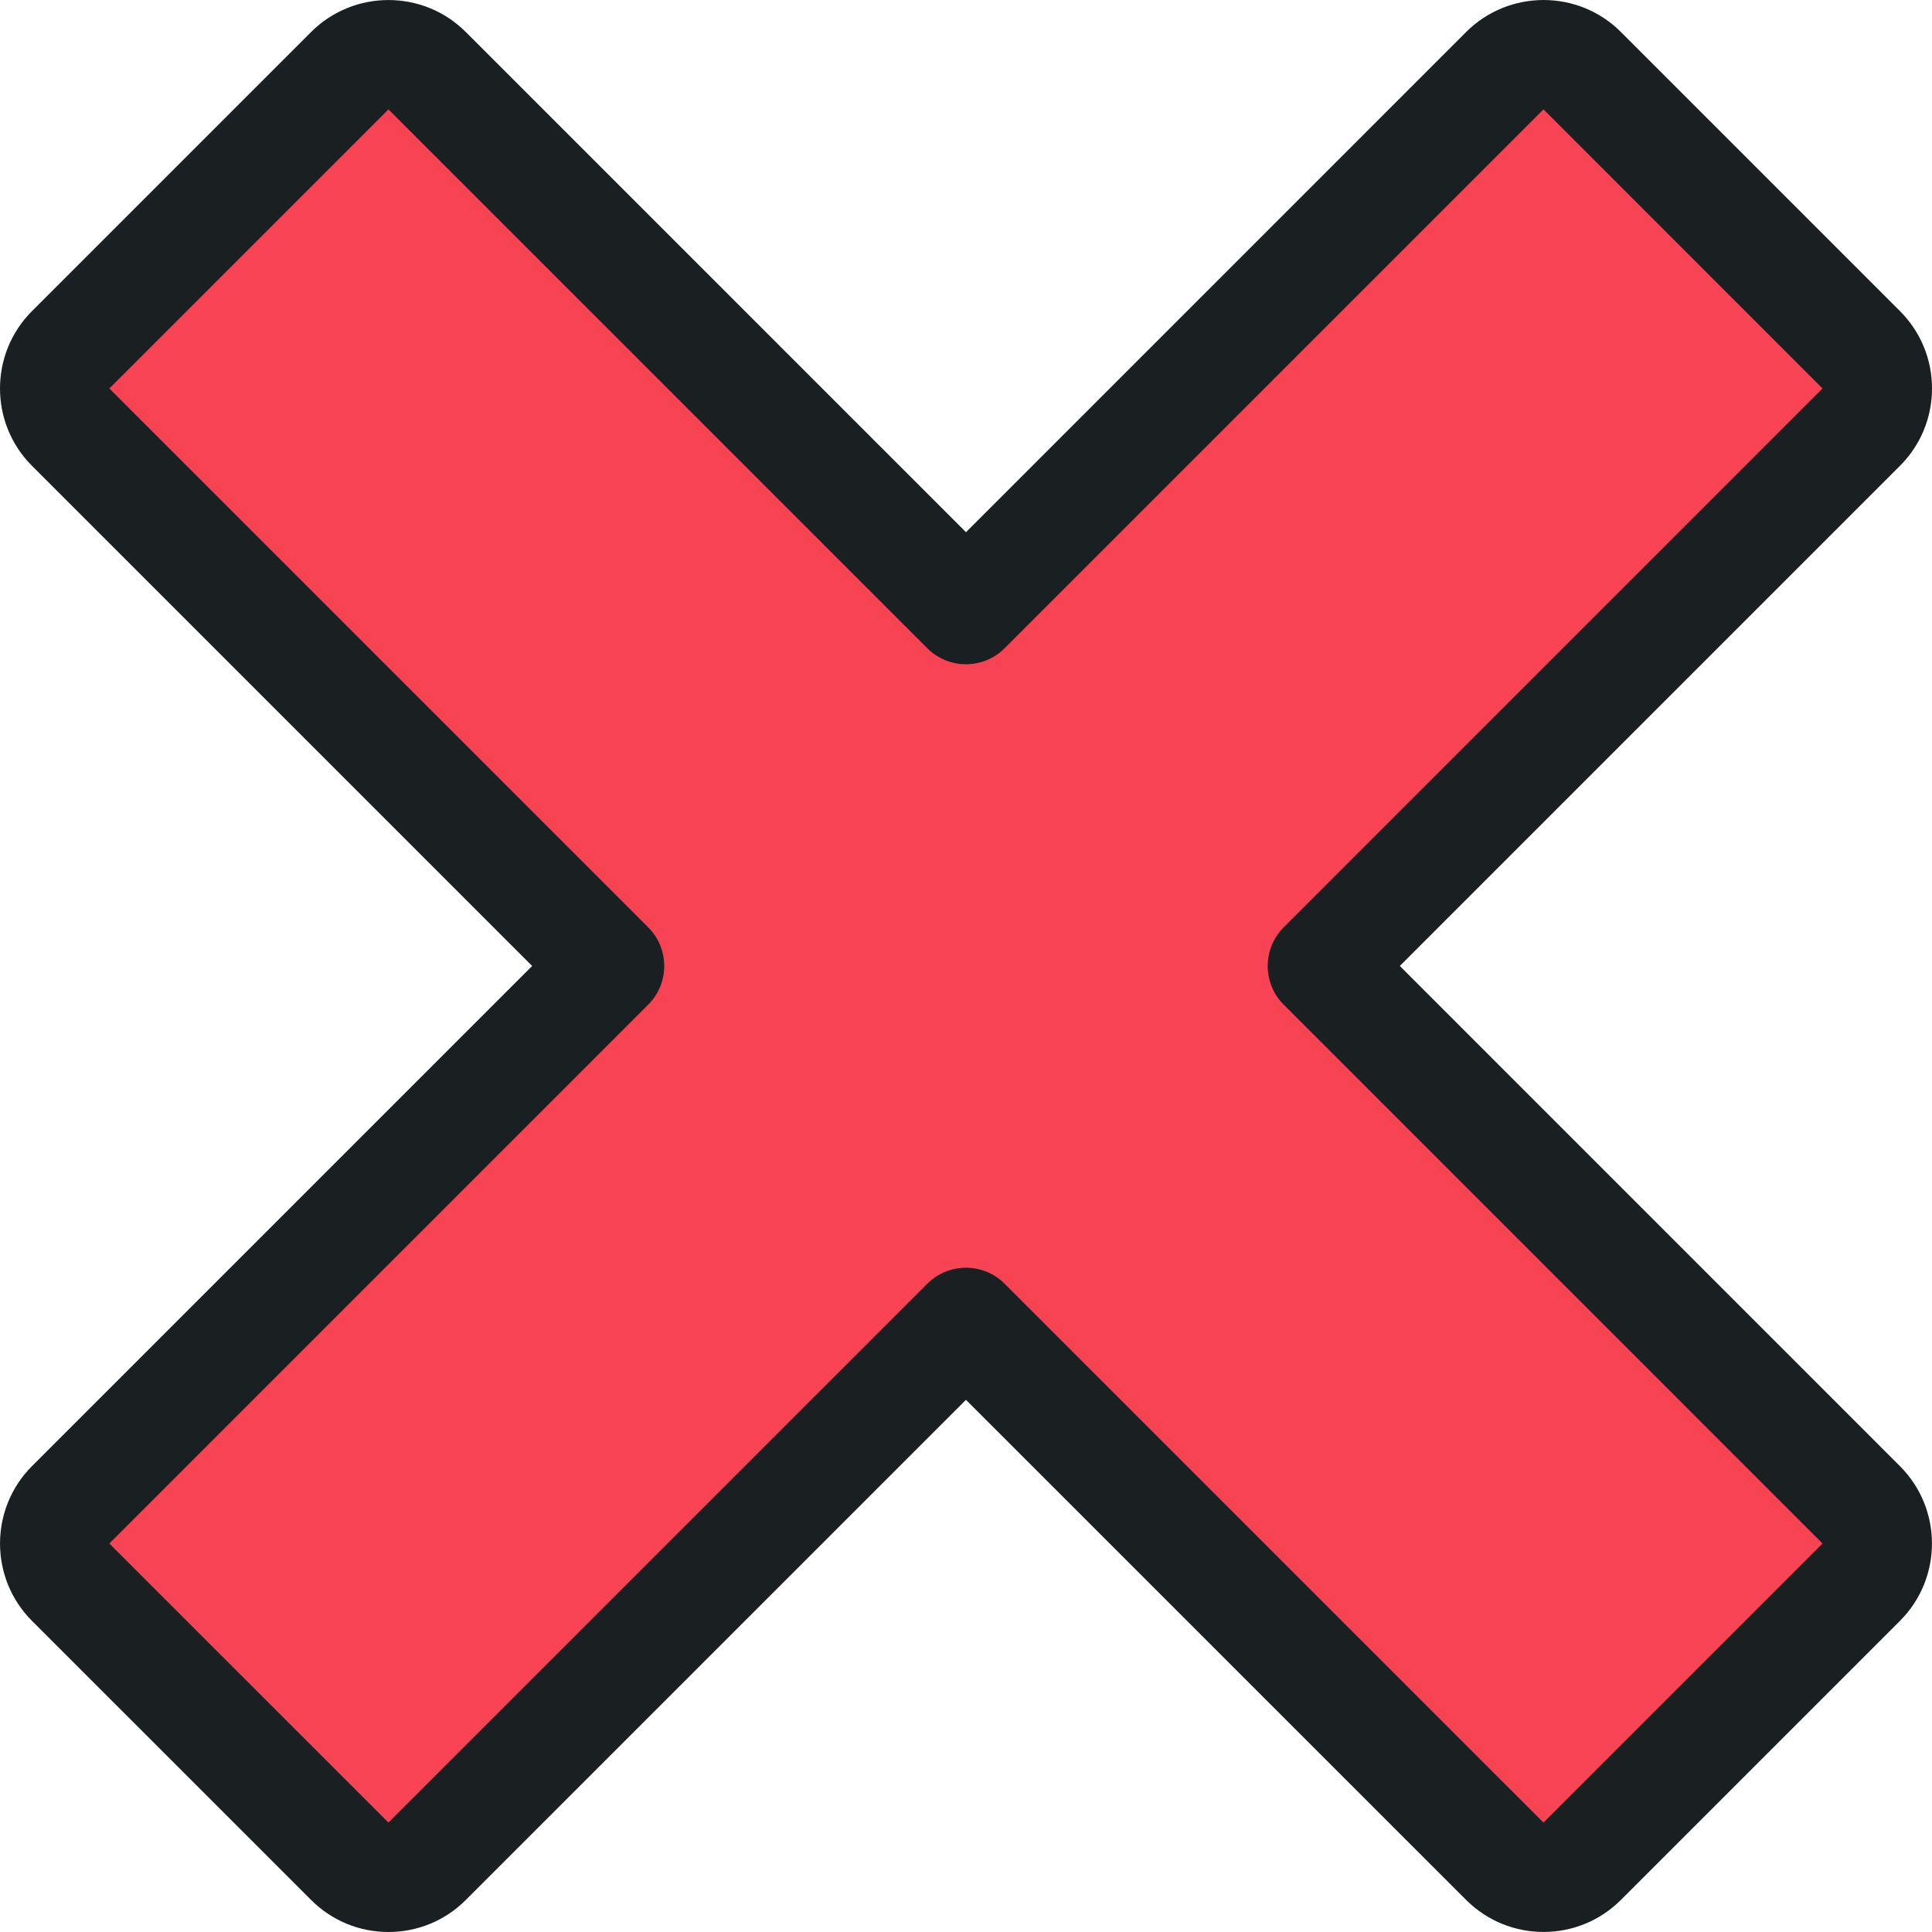 <?xml version="1.0" encoding="UTF-8"?>
<svg xmlns="http://www.w3.org/2000/svg" id="Cross_1_" height="512" viewBox="0 0 64 64" width="512">
  <g>
    <path d="m61.657 11.586-9.245-9.245c-.708-.708-1.855-.708-2.563 0l-17.85 17.85-17.85-17.85c-.708-.708-1.855-.708-2.563 0l-9.245 9.245c-.708.708-.708 1.855 0 2.563l17.85 17.85-17.85 17.85c-.708.708-.708 1.855 0 2.563l9.245 9.245c.708.708 1.855.708 2.563 0l17.85-17.85 17.85 17.85c.708.708 1.855.708 2.563 0l9.245-9.245c.708-.708.708-1.855 0-2.563l-17.85-17.85 17.85-17.85c.708-.707.708-1.855 0-2.563z" fill="#f74354"></path>
    <path d="m12.868 64c-.968 0-1.879-.378-2.563-1.062l-9.245-9.244c-1.412-1.414-1.412-3.712-.001-5.126l16.569-16.569-16.568-16.568c-1.413-1.412-1.413-3.712-.001-5.125l9.245-9.245c1.414-1.412 3.714-1.414 5.126 0l16.569 16.569 16.569-16.57c1.415-1.413 3.714-1.412 5.126-.001l9.244 9.245c.684.685 1.062 1.595 1.062 2.564s-.378 1.879-1.062 2.564l-16.567 16.567 16.567 16.569c1.414 1.414 1.414 3.712 0 5.126l-9.244 9.244c-1.414 1.414-3.712 1.414-5.126 0l-16.569-16.567-16.568 16.567c-.684.684-1.595 1.062-2.563 1.062zm19.131-22.005c.464 0 .927.177 1.281.531l17.85 17.849 9.244-9.244-17.849-17.85c-.708-.708-.708-1.855 0-2.563l17.849-17.85-9.244-9.245-17.85 17.85c-.708.708-1.855.708-2.563 0l-17.85-17.85-9.245 9.245 17.85 17.85c.708.707.708 1.856 0 2.563l-17.85 17.85 9.245 9.244 17.85-17.849c.355-.354.818-.531 1.282-.531z" fill="#1a1f21"></path>
  </g>
</svg>
